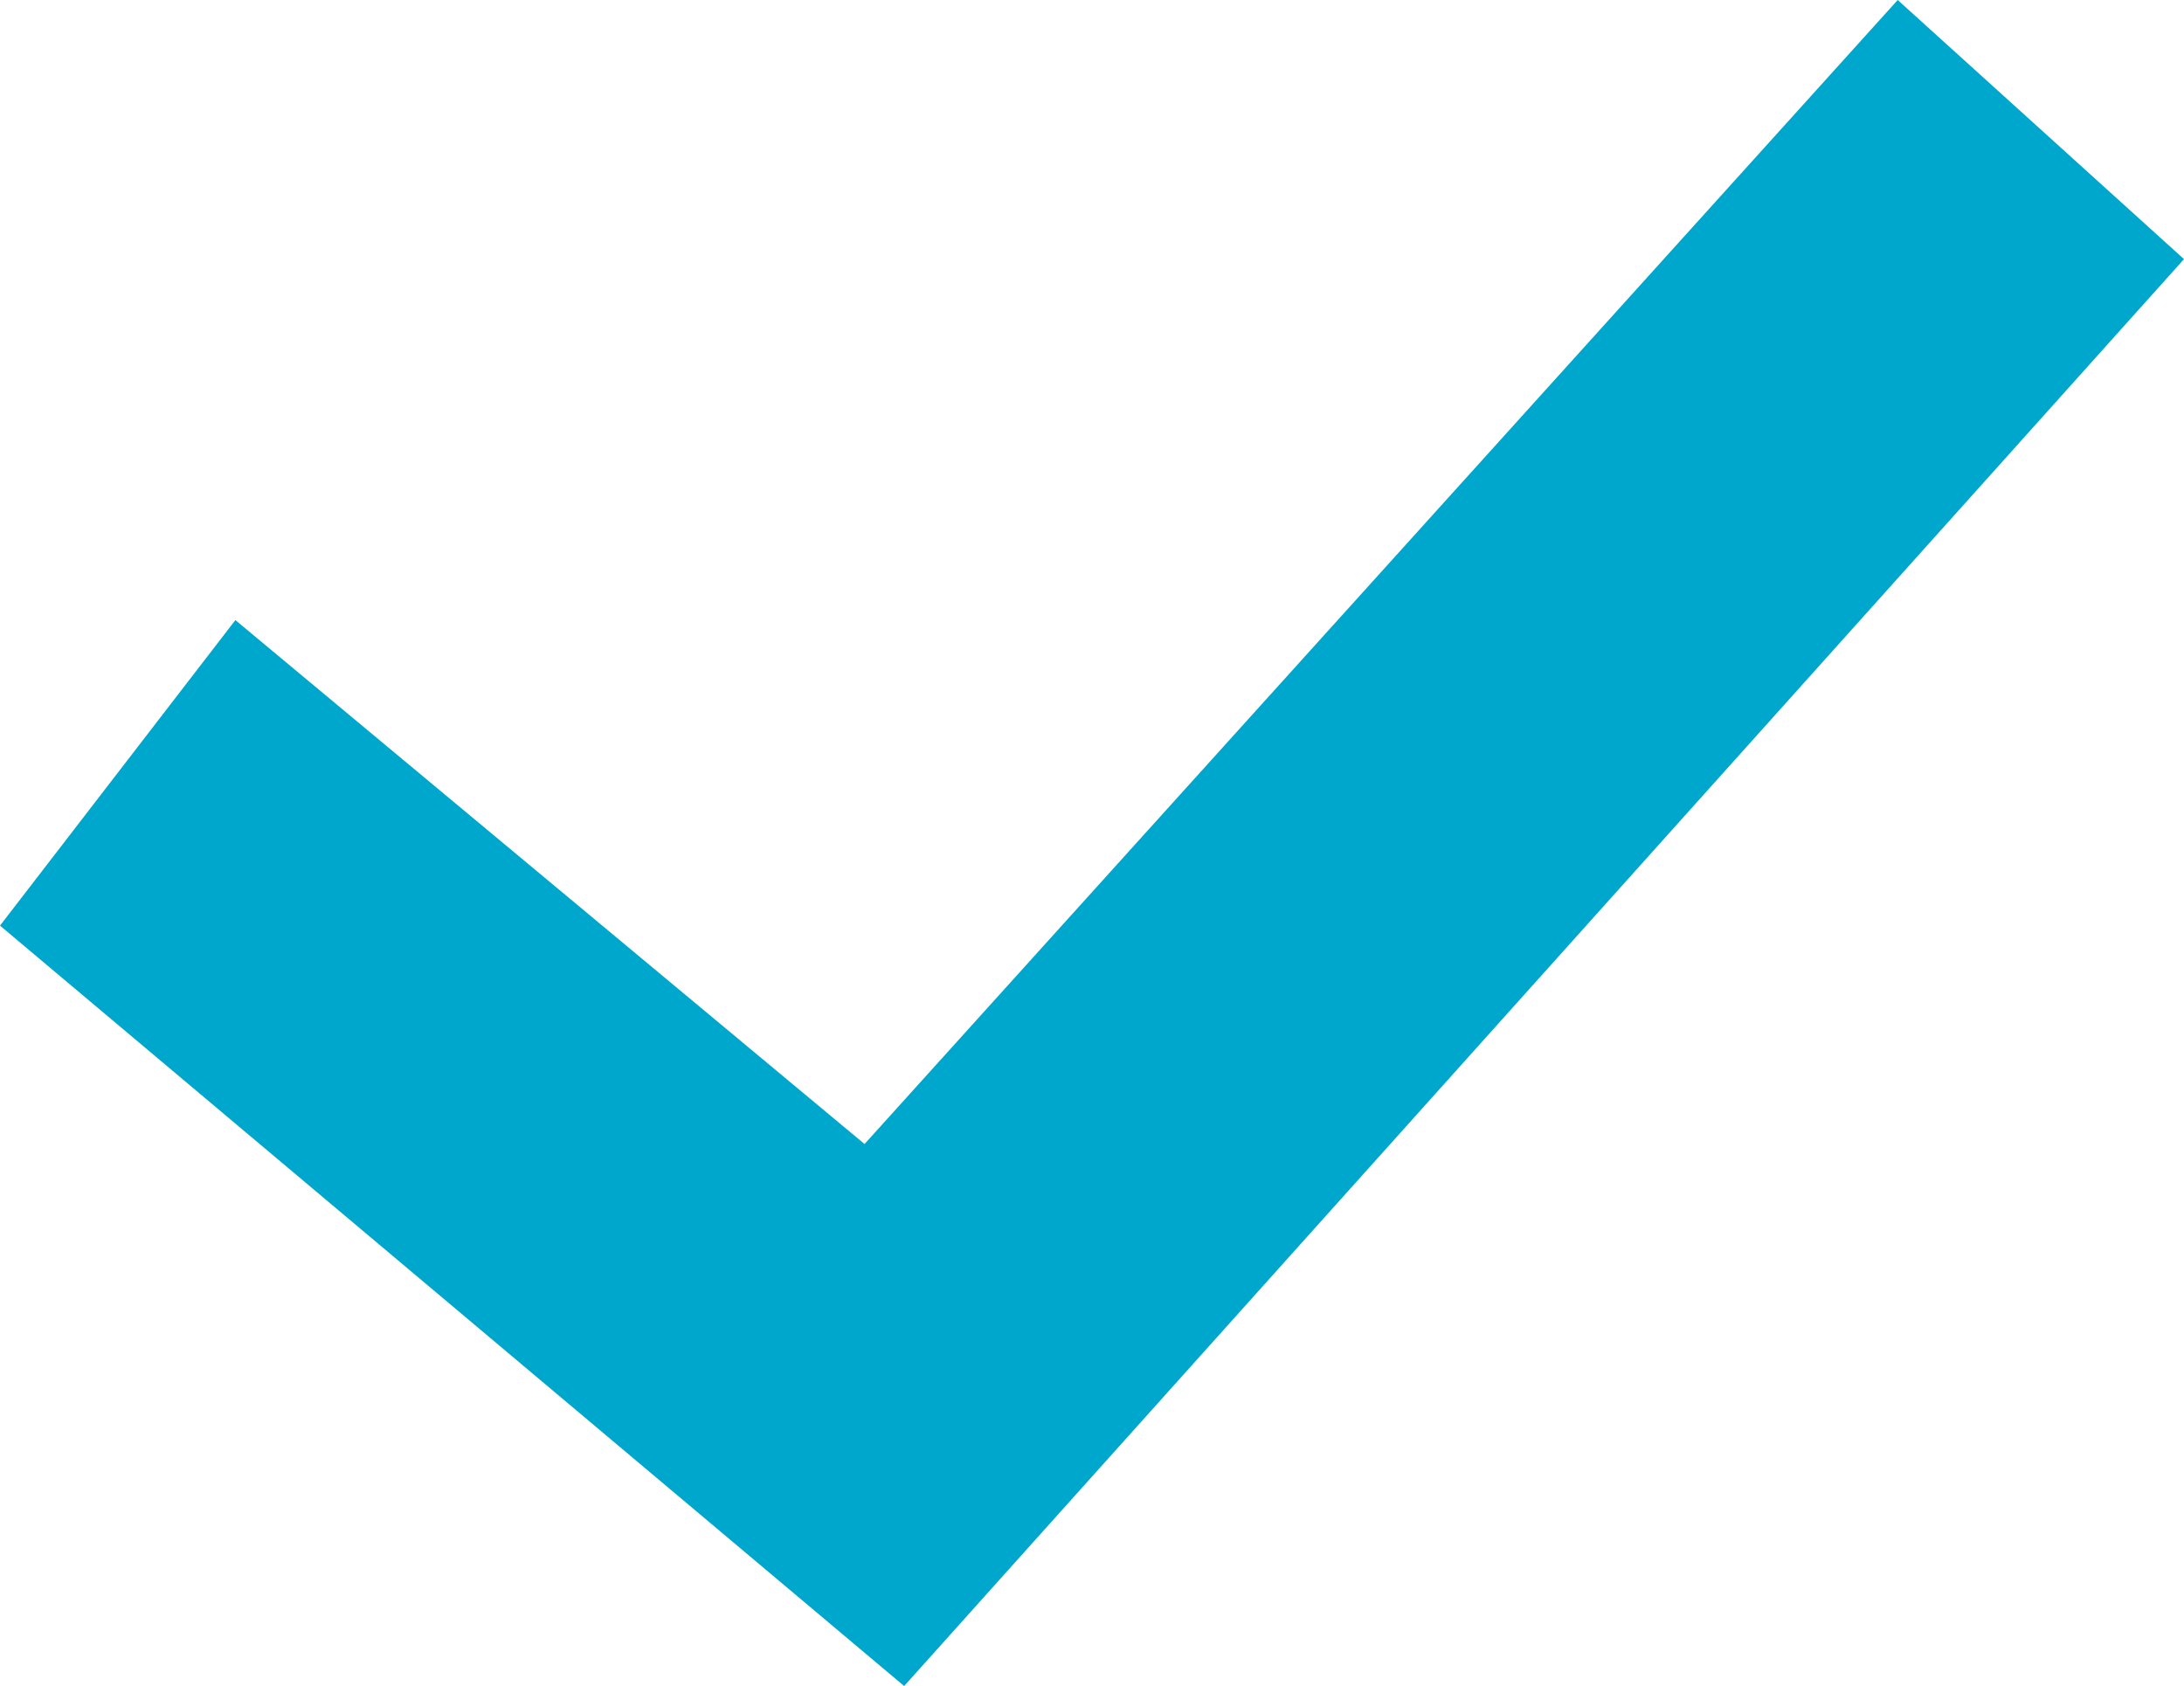 <?xml version="1.0" encoding="utf-8"?>
<!-- Generator: Adobe Illustrator 26.1.0, SVG Export Plug-In . SVG Version: 6.00 Build 0)  -->
<svg version="1.1" id="Calque_1" xmlns="http://www.w3.org/2000/svg" xmlns:xlink="http://www.w3.org/1999/xlink" x="0px" y="0px"
	 viewBox="0 0 193 149" style="enable-background:new 0 0 193 149;" xml:space="preserve">
<style type="text/css">
	.st0{fill:#00A7CC;}
</style>
<g id="Page-1">
	<g id="noun-check-1438094">
		<polygon id="Path" class="st0" points="0,81.8 20.8,54.8 76.4,101.1 167.7,0 193,22.9 79.9,149 		"/>
	</g>
</g>
</svg>
